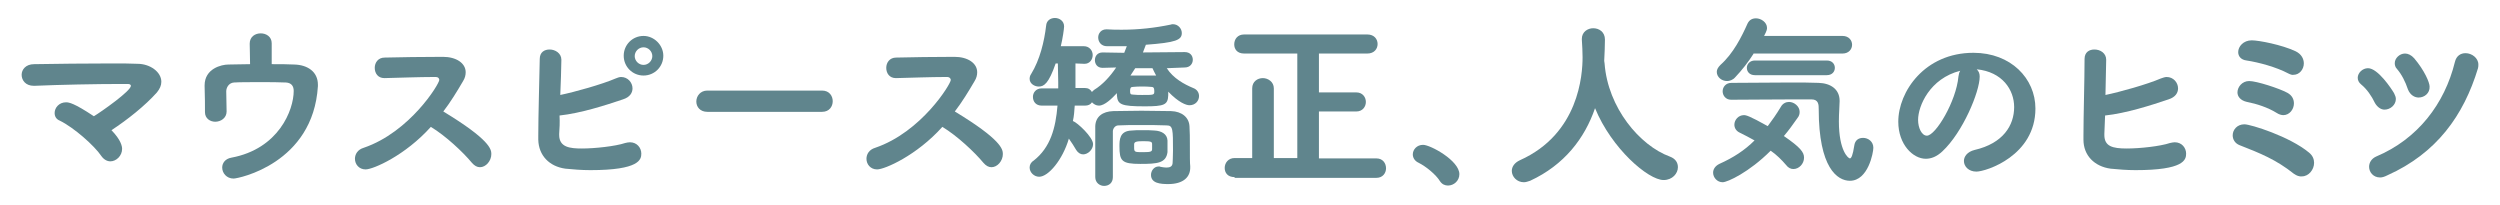 <svg xmlns="http://www.w3.org/2000/svg" xmlns:xlink="http://www.w3.org/1999/xlink" id="&#x30EC;&#x30A4;&#x30E4;&#x30FC;_1" x="0px" y="0px" viewBox="0 0 681.8 55.9" style="enable-background:new 0 0 681.8 55.9;" xml:space="preserve"><style type="text/css">	.st0{fill:#60858D;}</style><g>	<g>		<path class="st0" d="M33.3,40.6c0,1.9-1.6,3.4-3.2,3.4c-0.9,0-1.8-0.5-2.5-1.5c-1.8-2.7-7.4-7.7-11.3-9.6c-1-0.4-1.4-1.2-1.4-2.1   c0-1.4,1.2-2.9,3.1-2.9c0.8,0,2.2,0.2,7.6,3.8c2-1.2,10.1-6.9,10.1-8.3c0-0.2-0.2-0.5-0.8-0.5h-2.1c-6.5,0-16.5,0.2-23.4,0.5H9.2   c-2.2,0-3.3-1.5-3.3-3c0-1.4,1.1-2.9,3.4-2.9c5.9-0.1,14.1-0.2,21.4-0.2c2.4,0,4.7,0,6.8,0.1c3.4,0,6.5,2.2,6.5,4.9   c0,1-0.4,1.9-1.2,2.9c-3.2,3.6-8.1,7.5-12.4,10.3C33.1,38.3,33.3,40,33.3,40.6z"></path>		<path class="st0" d="M61.8,30.4c0,1.8-1.6,2.8-3.1,2.8c-1.4,0-2.8-0.9-2.8-2.6c0-1.4,0-4.6-0.1-7.1v-0.2c0-4.6,4.6-5.7,6.5-5.7   c1.9,0,3.9-0.1,5.9-0.1c0-1.9-0.1-4.4-0.1-5.6c0-1.9,1.5-2.8,3-2.8c1.5,0,3,0.9,3,2.7v5.7c2.2,0,4.3,0,6.2,0.1   c3.5,0.1,6.4,1.9,6.4,5.5v0.4c-1.3,21.1-21.7,25.2-23,25.2c-1.9,0-3.1-1.5-3.1-3c0-1.2,0.8-2.4,2.5-2.7C76,40.6,80.1,30,80.1,24.8   c0-1.3-0.6-2.2-2.1-2.3c-1.9-0.1-4.5-0.1-7-0.1c-2.9,0-5.7,0-7.2,0.1c-1.4,0.1-2.1,1.4-2.1,2.4C61.7,26.2,61.8,28.9,61.8,30.4   L61.8,30.4z"></path>		<path class="st0" d="M99.7,46.2c-1.8,0-2.9-1.4-2.9-2.9c0-1.2,0.7-2.5,2.4-3c12.6-4.3,20.6-17.4,20.6-18.5c0-0.4-0.3-0.8-0.9-0.8   H118c-3.4,0-9.1,0.2-13.1,0.3h-0.1c-1.7,0-2.6-1.3-2.6-2.8c0-1.4,0.9-2.8,2.7-2.8c3.6-0.1,10.9-0.2,15.9-0.2   c3.6,0,6.2,1.7,6.2,4.2c0,0.8-0.2,1.6-0.7,2.4c-1.7,2.9-3.4,5.7-5.4,8.3c12.7,7.7,13.1,10.3,13.1,11.6c0,1.9-1.5,3.6-3.1,3.6   c-0.8,0-1.5-0.4-2.2-1.2c-2.4-2.9-7.2-7.4-11.2-9.8C110.5,42.4,101.8,46.2,99.7,46.2z"></path>		<path class="st0" d="M152.5,36.5v0.3c0,3.4,3,3.7,6.2,3.7c3.5,0,9.1-0.6,11.8-1.5c0.4-0.1,0.9-0.2,1.3-0.2c1.9,0,3.1,1.5,3.1,3.1   c0,1.6-0.5,4.5-13.9,4.5c-2.4,0-4.8-0.2-6.8-0.4c-4.4-0.6-7.3-3.6-7.4-7.9V37c0-5.4,0.3-15.4,0.4-20.9c0-1.9,1.3-2.6,2.7-2.6   c1.5,0,3.2,1,3.2,2.8c0,0.9-0.2,8.3-0.3,9.6c3.9-0.8,11.4-2.9,15.1-4.5c0.5-0.2,1-0.4,1.5-0.4c1.8,0,3.1,1.5,3.1,3.1   c0,1.2-0.7,2.4-2.6,3c-4.7,1.6-11.6,3.8-17.3,4.4C152.7,33.4,152.6,35.2,152.5,36.5z M175.5,20.6c-3,0-5.4-2.4-5.4-5.4   c0-3,2.4-5.4,5.4-5.4c2.9,0,5.4,2.5,5.4,5.4C180.9,18.2,178.5,20.6,175.5,20.6z M175.5,12.9c-1.3,0-2.4,1.1-2.4,2.4   s1.1,2.4,2.4,2.4c1.3,0,2.4-1.1,2.4-2.4S176.8,12.9,175.5,12.9z"></path>		<path class="st0" d="M192.9,30.5c-2,0-3-1.4-3-2.8c0-1.5,1.1-3,3-3h31.3c2,0,2.9,1.5,2.9,2.9c0,1.4-0.9,2.9-2.9,2.9H192.9z"></path>		<path class="st0" d="M239.2,46.2c-1.8,0-2.9-1.4-2.9-2.9c0-1.2,0.7-2.5,2.4-3c12.6-4.3,20.6-17.4,20.6-18.5c0-0.4-0.4-0.8-0.9-0.8   h-0.9c-3.4,0-9.1,0.2-13.1,0.3h-0.1c-1.7,0-2.6-1.3-2.6-2.8c0-1.4,0.9-2.8,2.7-2.8c3.6-0.1,10.9-0.2,15.9-0.2   c3.6,0,6.2,1.7,6.2,4.2c0,0.8-0.2,1.6-0.7,2.4c-1.7,2.9-3.4,5.7-5.4,8.3c12.7,7.7,13.1,10.3,13.1,11.6c0,1.9-1.5,3.6-3.1,3.6   c-0.8,0-1.5-0.4-2.2-1.2c-2.4-2.9-7.2-7.4-11.2-9.8C250,42.4,241.3,46.2,239.2,46.2z"></path>		<path class="st0" d="M318.2,18.6c1.8,2.8,4.8,4.4,7.2,5.4c1.1,0.4,1.6,1.3,1.6,2.2c0,1.3-1,2.5-2.6,2.5c-0.9,0-2.9-0.7-5.8-3.7   c0,0.4,0,0.6,0,1c-0.1,2.6-1.1,3-6.4,3c-6.5,0-7.4-0.5-7.6-3c0-0.2,0-0.4,0-0.6c-1.3,1.4-3.3,3.4-4.9,3.4c-0.8,0-1.4-0.4-1.9-0.9   c-0.4,0.6-1,0.9-1.9,0.9h-2.8c-0.1,1.5-0.2,2.9-0.5,4.2c1.2,0.4,5.5,4.4,5.5,6.3c0,1.5-1.4,2.8-2.7,2.8c-0.7,0-1.4-0.4-1.9-1.2   c-0.5-0.9-1.3-2.1-2-3.1c-1.7,5.8-5.6,10.4-8.1,10.4c-1.4,0-2.6-1.2-2.6-2.5c0-0.7,0.3-1.4,1.1-1.9c4.6-3.6,6-8.9,6.5-15h-4.3   c-1.6,0-2.4-1.1-2.4-2.4c0-1.1,0.8-2.3,2.4-2.3h4.5v-1.7c0-1.7-0.1-3.4-0.1-5.1h-0.6c-1.9,5.5-3.2,6.3-4.6,6.3   c-1.2,0-2.5-0.8-2.5-2.1c0-0.4,0.1-0.9,0.4-1.3c2.4-3.9,3.6-8.9,4.1-13.2c0.1-1.4,1.2-2.1,2.4-2.1c1.2,0,2.5,0.8,2.5,2.3   c0,0.6-0.4,3.4-0.9,5.4h6.3c1.5,0,2.4,1.2,2.4,2.4c0,1.2-0.8,2.4-2.2,2.4h-0.1l-2.4-0.1v6.7h2.6c0.9,0,1.5,0.4,1.9,1.1   c0.1-0.2,0.4-0.4,0.6-0.6c2.3-1.4,4.4-3.7,6-6.1l-3.7,0.1c-1.5,0-2.1-1.1-2.1-2.1c0-1.1,0.7-2.1,2.1-2.1l5.9,0.1   c0.2-0.6,0.5-1.2,0.7-1.8c-2.6,0-4.6,0-5.4,0c-1.6,0-2.4-1.2-2.4-2.4c0-1.1,0.8-2.2,2.2-2.2h0.2c1.4,0.1,2.7,0.1,4.1,0.1   c4.5,0,9-0.5,13.3-1.4c0.2-0.1,0.4-0.1,0.6-0.1c1.4,0,2.4,1.2,2.4,2.4c0,1.9-1.6,2.6-9.8,3.2c-0.2,0.6-0.5,1.3-0.8,2.1l11.4-0.1   c1.5,0,2.2,1,2.2,2.1c0,1-0.7,2.1-2.2,2.1L318.2,18.6z M318.6,50.2c-2.1,0-4.7-0.2-4.7-2.5c0-1.1,0.8-2.3,2.1-2.3   c0.2,0,0.4,0,0.5,0.1c0.6,0.1,1.1,0.2,1.6,0.2c1,0,1.7-0.3,1.7-1.4c0-0.2,0.1-1.6,0.1-3.2c0-5.8,0-6.9-1.7-6.9   c-2.2-0.1-4.8-0.1-7.3-0.1c-2.1,0-4.1,0-5.9,0.1c-0.8,0-1.4,0.7-1.5,1.5c0,1.8,0,4,0,6.2c0,2.2,0,4.4,0,6.3v0.1   c0,1.6-1.1,2.4-2.4,2.4c-1.1,0-2.4-0.8-2.4-2.4c0-2.3,0-4.7,0-7.1c0-2.4,0-4.8,0-6.8c0.1-2.6,2-4,4.9-4.1c2.5,0,5-0.1,7.7-0.1   c2.6,0,5.4,0.1,8.1,0.1c2.9,0.1,4.9,1.7,5,4.2c0.1,1.6,0.1,3.2,0.1,4.4c0,3.7,0,5.7,0.1,6.4v0.2C324.7,48.3,322.7,50.2,318.6,50.2   z M311,44.7c-5.1,0-5.7-0.8-5.7-4.8c0-1.7,0-4.2,3.3-4.3c0.8-0.1,1.8-0.1,2.8-0.1c1.3,0,2.6,0,3.5,0.1c1.8,0.1,3.4,0.9,3.5,2.7   c0,0.5,0,1.1,0,1.6c0,0.5,0,1,0,1.6C318,44.5,315.6,44.7,311,44.7z M314,23.7c-0.9-0.1-1.7-0.1-2.5-0.1c-0.8,0-1.7,0-2.5,0.1   c-0.6,0-0.8,0.3-0.8,1c0,0.8,0,1.1,0.8,1.1c0.9,0.1,1.7,0.1,2.5,0.1c3.3,0,3.3,0,3.3-1.1C314.8,23.9,314.5,23.7,314,23.7z    M309.6,18.6l-1.3,2c1.2,0,2.7,0,4.1,0c1,0,2,0,2.9,0c-0.4-0.7-0.7-1.4-1-2H309.6z M314.2,39.4c0-0.7-0.1-0.9-2.4-0.9   c-2,0-2.5,0.2-2.5,0.9c0,0.2,0,0.4,0,0.7c0,1.4,0.1,1.4,2.5,1.4c2.2,0,2.4-0.2,2.4-0.9V39.4z"></path>		<path class="st0" d="M336.7,48.3c-1.9,0-2.7-1.2-2.7-2.5c0-1.4,1-2.7,2.7-2.7h4.8v-19c0-1.9,1.5-2.8,2.9-2.8s3,1,3,2.8v19l6.4,0   V14.6h-14.5c-1.9,0-2.7-1.2-2.7-2.5c0-1.4,0.9-2.7,2.7-2.7h33.6c1.9,0,2.8,1.3,2.8,2.6s-0.9,2.6-2.8,2.6h-13.2v10.6h10.2   c1.7,0,2.6,1.3,2.6,2.6c0,1.3-0.9,2.6-2.6,2.6h-10.2v12.8l15.7,0c1.7,0,2.6,1.3,2.6,2.7c0,1.3-0.9,2.6-2.6,2.6H336.7z"></path>		<path class="st0" d="M392.7,49.4c-1.1-1.8-3.8-4-5.8-5c-1.1-0.5-1.6-1.4-1.6-2.3c0-1.3,1.1-2.6,2.8-2.6c2,0,9.9,4.3,9.9,8   c0,1.8-1.5,3.1-3.1,3.1C394.1,50.6,393.3,50.3,392.7,49.4z"></path>		<path class="st0" d="M417.3,49.3c-0.6,0.2-1.2,0.4-1.7,0.4c-1.9,0-3.3-1.5-3.3-3.1c0-1.1,0.7-2.2,2.2-2.9   c16.1-7.2,17.1-23.3,17.1-28.1c0-1.5-0.1-3.2-0.2-4.8v-0.2c0-1.9,1.6-2.9,3.1-2.9c1.6,0,3.2,1,3.2,3.1c0,1.7-0.1,3.7-0.2,5.8   c0,0.2,0.1,0.5,0.1,0.7c0.9,12.1,9.6,22.4,17.8,25.4c1.6,0.6,2.2,1.7,2.2,2.9c0,1.7-1.5,3.5-3.9,3.5c-4.2,0-14.2-8.6-18.7-19.6   C432.2,37.7,426.6,45,417.3,49.3z"></path>		<path class="st0" d="M469.8,49.7c-1.5,0-2.6-1.3-2.6-2.6c0-0.9,0.5-1.8,1.7-2.4c3.8-1.7,6.9-3.7,9.6-6.4c-1.4-0.8-2.8-1.5-4-2.1   c-1.1-0.5-1.5-1.4-1.5-2.2c0-1.3,1.1-2.6,2.6-2.6c0.6,0,1.5,0.2,6.5,3c1.2-1.6,2.4-3.3,3.6-5.3c0.5-0.9,1.4-1.3,2.2-1.3   c1.4,0,2.9,1.2,2.9,2.7c0,0.5-0.1,1.1-0.6,1.7c-1.2,1.7-2.4,3.4-3.7,4.9c4.5,3.1,5.5,4.4,5.5,5.9c0,1.7-1.4,3.1-2.9,3.1   c-0.7,0-1.4-0.3-2-1.1c-1.2-1.4-2.6-2.8-4.2-3.9C477,47,471.1,49.7,469.8,49.7z M478.2,14.7c-1.4,2.2-3.1,4.4-5,6.4   c-0.6,0.7-1.5,1-2.2,1c-1.5,0-2.8-1.1-2.8-2.5c0-0.6,0.3-1.2,1-1.9c3.5-3.1,5.8-7.7,7.4-11.3c0.5-1,1.3-1.4,2.3-1.4   c1.4,0,3,1.1,3,2.6c0,0.3,0,0.7-0.8,2.2h21.4c1.7,0,2.6,1.2,2.6,2.4c0,1.2-0.9,2.4-2.6,2.4H478.2z M496,29.8c0-1.2,0-2.7-2-2.7   H490c-5.9,0-13.2,0.1-17.9,0.1c-1.5,0-2.3-1.2-2.3-2.3c0-1.1,0.8-2.3,2.4-2.3c5.3,0,11-0.1,16.2-0.1c2.6,0,5.2,0,7.6,0.1   c3.2,0.1,5.7,1.7,5.7,4.9v0.1c0,1.2-0.2,3.2-0.2,5.5c0,8.1,2.6,10.1,3,10.1c0.4,0,0.8-0.9,1.2-3.5c0.2-1.5,1.2-2.1,2.4-2.1   c1.4,0,2.8,1,2.8,2.7c0,1.3-1.4,9-6.4,9C501.1,49.3,496,45.8,496,29.8z M478.6,20.5c-1.5,0-2.2-1-2.2-2s0.8-2,2.2-2h19.6   c1.5,0,2.2,1,2.2,2s-0.7,2-2.2,2H478.6z"></path>		<path class="st0" d="M539.9,20.9c0,4.1-4.6,15.2-10.2,20.4c-1.5,1.4-3,2-4.5,2c-3.5,0-7.5-3.9-7.5-10.1c0-8.2,7.2-18.8,20.5-18.8   c10.2,0,16.9,7,16.9,15.2c0,12.9-13.5,17.2-16.1,17.2c-2.1,0-3.4-1.4-3.4-2.9c0-1.2,0.9-2.5,2.9-3c7.8-1.8,10.8-6.7,10.8-11.7   c0-4.7-3.2-9.6-10.2-10.3C539.7,19.5,539.9,20.1,539.9,20.9z M523.1,32.7c0,2.2,1,4.3,2.4,4.3c2.4,0,8-9.4,8.6-16.1   c0.1-0.6,0.2-1.2,0.5-1.6C526.3,21.4,523.1,28.9,523.1,32.7z"></path>		<path class="st0" d="M573.9,36.5v0.3c0,3.1,2.2,3.7,6.1,3.7c3.6,0,9.1-0.6,11.8-1.5c0.5-0.1,0.9-0.2,1.3-0.2   c1.9,0,3.1,1.5,3.1,3.1c0,1.7-0.6,4.5-13.8,4.5c-2.4,0-4.8-0.2-6.8-0.4c-4.4-0.6-7.4-3.6-7.4-7.9V37c0-5.4,0.3-15.4,0.3-20.9   c0-1.9,1.3-2.6,2.7-2.6c1.6,0,3.2,1,3.2,2.8c0,0.9-0.2,8.3-0.2,9.6c3.9-0.8,11.4-2.9,15.1-4.5c0.6-0.2,1.1-0.4,1.6-0.4   c1.8,0,3.1,1.5,3.1,3.1c0,1.2-0.7,2.4-2.6,3c-4.7,1.6-11.6,3.8-17.3,4.4L573.9,36.5z"></path>		<path class="st0" d="M625.6,47.4c-4.9-3.9-9.2-5.6-14.8-7.8c-1.3-0.5-1.9-1.6-1.9-2.7c0-1.5,1.2-3,3.2-3c1.7,0,12.3,3.3,17.6,7.7   c1,0.8,1.4,1.8,1.4,2.8c0,1.9-1.5,3.7-3.3,3.7C627.1,48.2,626.3,47.9,625.6,47.4z M620.9,30.8c-2.4-1.5-5.5-2.5-8.1-3   c-1.8-0.4-2.6-1.5-2.6-2.6c0-1.5,1.3-3.1,3.2-3.1c2,0,8.2,2,10.4,3.2c1.3,0.7,1.8,1.8,1.8,2.9c0,1.6-1.2,3.2-2.9,3.2   C622.2,31.4,621.5,31.2,620.9,30.8z M624,20c-3.2-1.7-8-3-11.3-3.5c-1.6-0.2-2.3-1.2-2.3-2.3c0-1.5,1.4-3.2,3.7-3.2   c1.9,0,8.2,1.2,12,3c1.6,0.8,2.2,2.1,2.2,3.3c0,1.6-1.2,3.1-2.8,3.1C625.1,20.5,624.6,20.3,624,20z"></path>		<path class="st0" d="M650.3,29.9c-0.9,0-1.9-0.6-2.6-1.8c-0.9-1.9-2.2-3.8-3.8-5.1c-0.6-0.5-0.9-1.1-0.9-1.8   c0-1.3,1.3-2.6,2.8-2.6c2.7,0,6.4,5.6,7.1,6.8c0.3,0.6,0.5,1.1,0.5,1.6C653.4,28.6,651.9,29.9,650.3,29.9z M649.1,48.4   c-1.9,0-3-1.5-3-2.9c0-1.1,0.6-2.2,1.9-2.8c11.4-4.8,18.7-14.4,21.5-25.8c0.4-1.7,1.6-2.4,2.9-2.4c1.7,0,3.5,1.3,3.5,3.1   c0,0.3,0,0.6-0.1,1c-3.9,12.9-11.3,23.2-24.7,29.2C650.3,48.2,649.7,48.4,649.1,48.4z M659.6,26.6c-1.1,0-2.3-0.7-2.9-2.2   c-0.7-2.1-1.7-4.1-3-5.6c-0.5-0.5-0.6-1.1-0.6-1.6c0-1.3,1.3-2.6,2.8-2.6c0.8,0,1.7,0.4,2.5,1.3c2.8,3.3,4.2,6.6,4.2,7.7   C662.7,25.4,661.2,26.6,659.6,26.6z"></path>	</g></g></svg>
